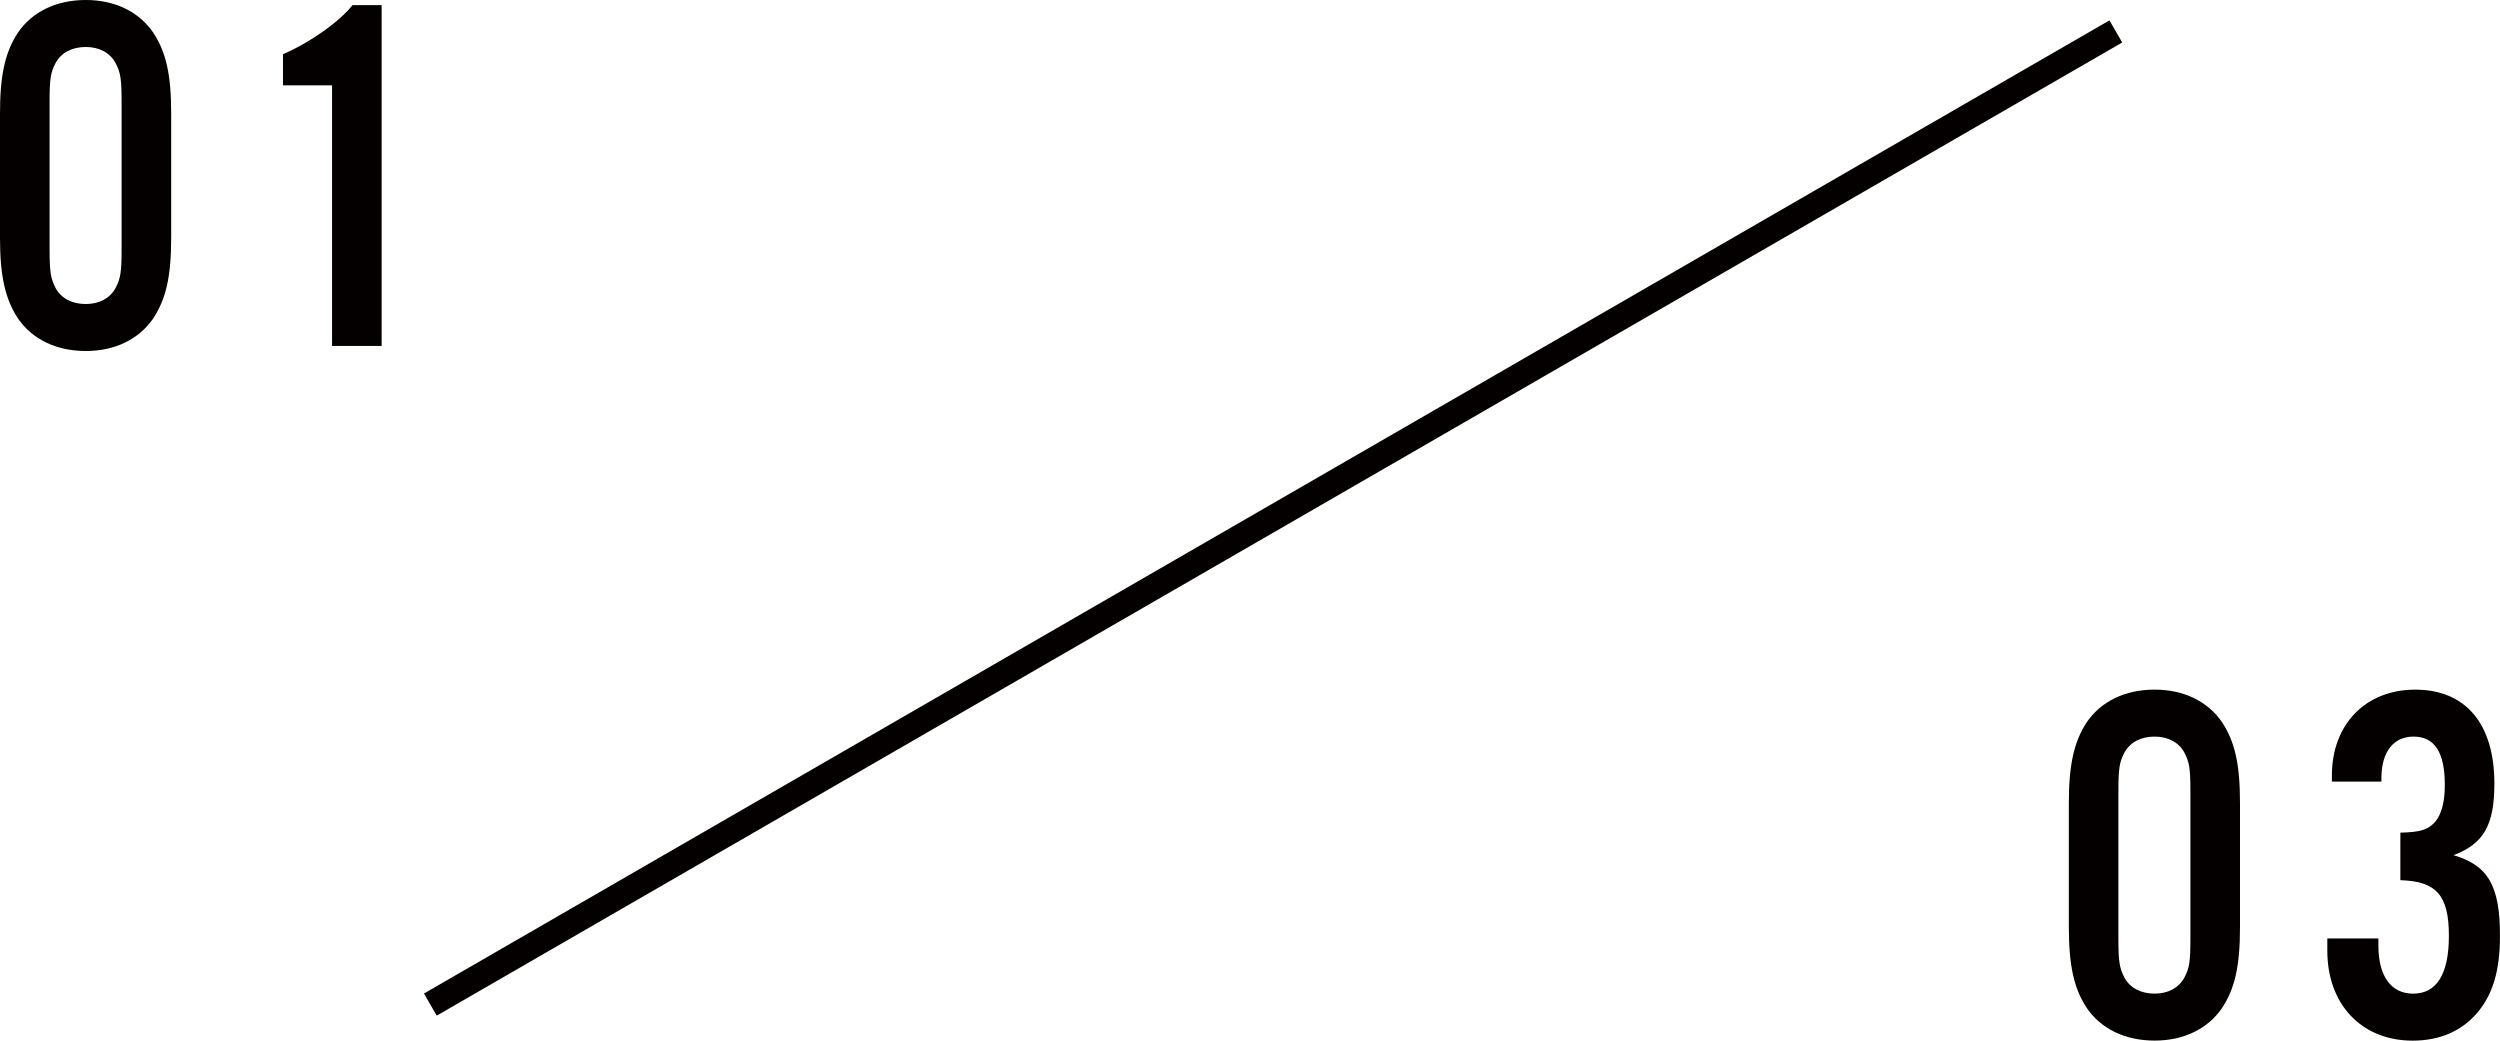 <?xml version="1.0" encoding="utf-8"?>
<!-- Generator: Adobe Illustrator 24.0.3, SVG Export Plug-In . SVG Version: 6.00 Build 0)  -->
<svg version="1.1" id="レイヤー_1" xmlns="http://www.w3.org/2000/svg" xmlns:xlink="http://www.w3.org/1999/xlink" x="0px"
	 y="0px" width="97.882px" height="40.743px" viewBox="0 0 97.882 40.743" enable-background="new 0 0 97.882 40.743"
	 xml:space="preserve">
<path fill="#040000" d="M6.702,9.302c0,1.52-0.2,2.4-0.7,3.161c-0.561,0.82-1.5,1.28-2.641,1.28c-1.16,0-2.101-0.46-2.661-1.28
	C0.2,11.703,0,10.802,0,9.302V4.441c0-1.5,0.2-2.4,0.7-3.161C1.261,0.46,2.201,0,3.361,0c1.141,0,2.08,0.46,2.641,1.28
	c0.5,0.76,0.7,1.641,0.7,3.161V9.302z M1.941,9.722c0,0.92,0.039,1.18,0.239,1.561c0.22,0.4,0.641,0.62,1.181,0.62
	c0.52,0,0.939-0.22,1.16-0.62c0.2-0.38,0.24-0.621,0.24-1.561V4.021c0-0.94-0.04-1.18-0.24-1.561c-0.221-0.4-0.641-0.62-1.16-0.62
	c-0.54,0-0.961,0.22-1.181,0.62c-0.2,0.38-0.239,0.62-0.239,1.561V9.722z"/>
<path fill="#040000" d="M14.941,13.543h-1.94V3.341H11.08v-1.22c1.08-0.46,2.24-1.3,2.721-1.92h1.141V13.543z"/>
<path fill="#040000" d="M87.702,36.302c0,1.521-0.2,2.4-0.7,3.161c-0.56,0.819-1.5,1.279-2.641,1.279c-1.16,0-2.1-0.46-2.66-1.279
	c-0.5-0.761-0.7-1.661-0.7-3.161v-4.861c0-1.5,0.2-2.4,0.7-3.161c0.561-0.82,1.5-1.279,2.66-1.279c1.141,0,2.081,0.459,2.641,1.279
	c0.5,0.761,0.7,1.641,0.7,3.161V36.302z M82.941,36.722c0,0.921,0.04,1.181,0.24,1.561c0.22,0.399,0.64,0.62,1.18,0.62
	c0.521,0,0.94-0.221,1.16-0.62c0.2-0.38,0.24-0.62,0.24-1.561v-5.701c0-0.94-0.04-1.181-0.24-1.561c-0.22-0.399-0.64-0.62-1.16-0.62
	c-0.54,0-0.96,0.221-1.18,0.62c-0.2,0.38-0.24,0.62-0.24,1.561V36.722z"/>
<path fill="#040000" d="M93.981,32.601c0.819-0.021,1.08-0.12,1.36-0.42c0.26-0.319,0.38-0.78,0.38-1.46
	c0-1.261-0.4-1.881-1.221-1.881c-0.78,0-1.24,0.58-1.26,1.561v0.2h-1.94v-0.24c0-2.001,1.32-3.36,3.261-3.36
	c1.98,0,3.101,1.34,3.101,3.68c0,1.621-0.42,2.361-1.601,2.801c1.36,0.4,1.82,1.201,1.82,3.161c0,1.36-0.28,2.3-0.899,3.021
	c-0.621,0.721-1.48,1.08-2.521,1.08c-2,0-3.34-1.42-3.34-3.521v-0.479h2v0.279c0,1.201,0.5,1.881,1.36,1.881
	c0.92,0,1.4-0.76,1.4-2.261c0-1.58-0.48-2.141-1.9-2.181V32.601z"/>
<rect x="11.742" y="19.761" transform="matrix(0.866 -0.5 0.5 0.866 -3.45 27.657)" fill="#040000" width="76.203" height="1"/>
</svg>
